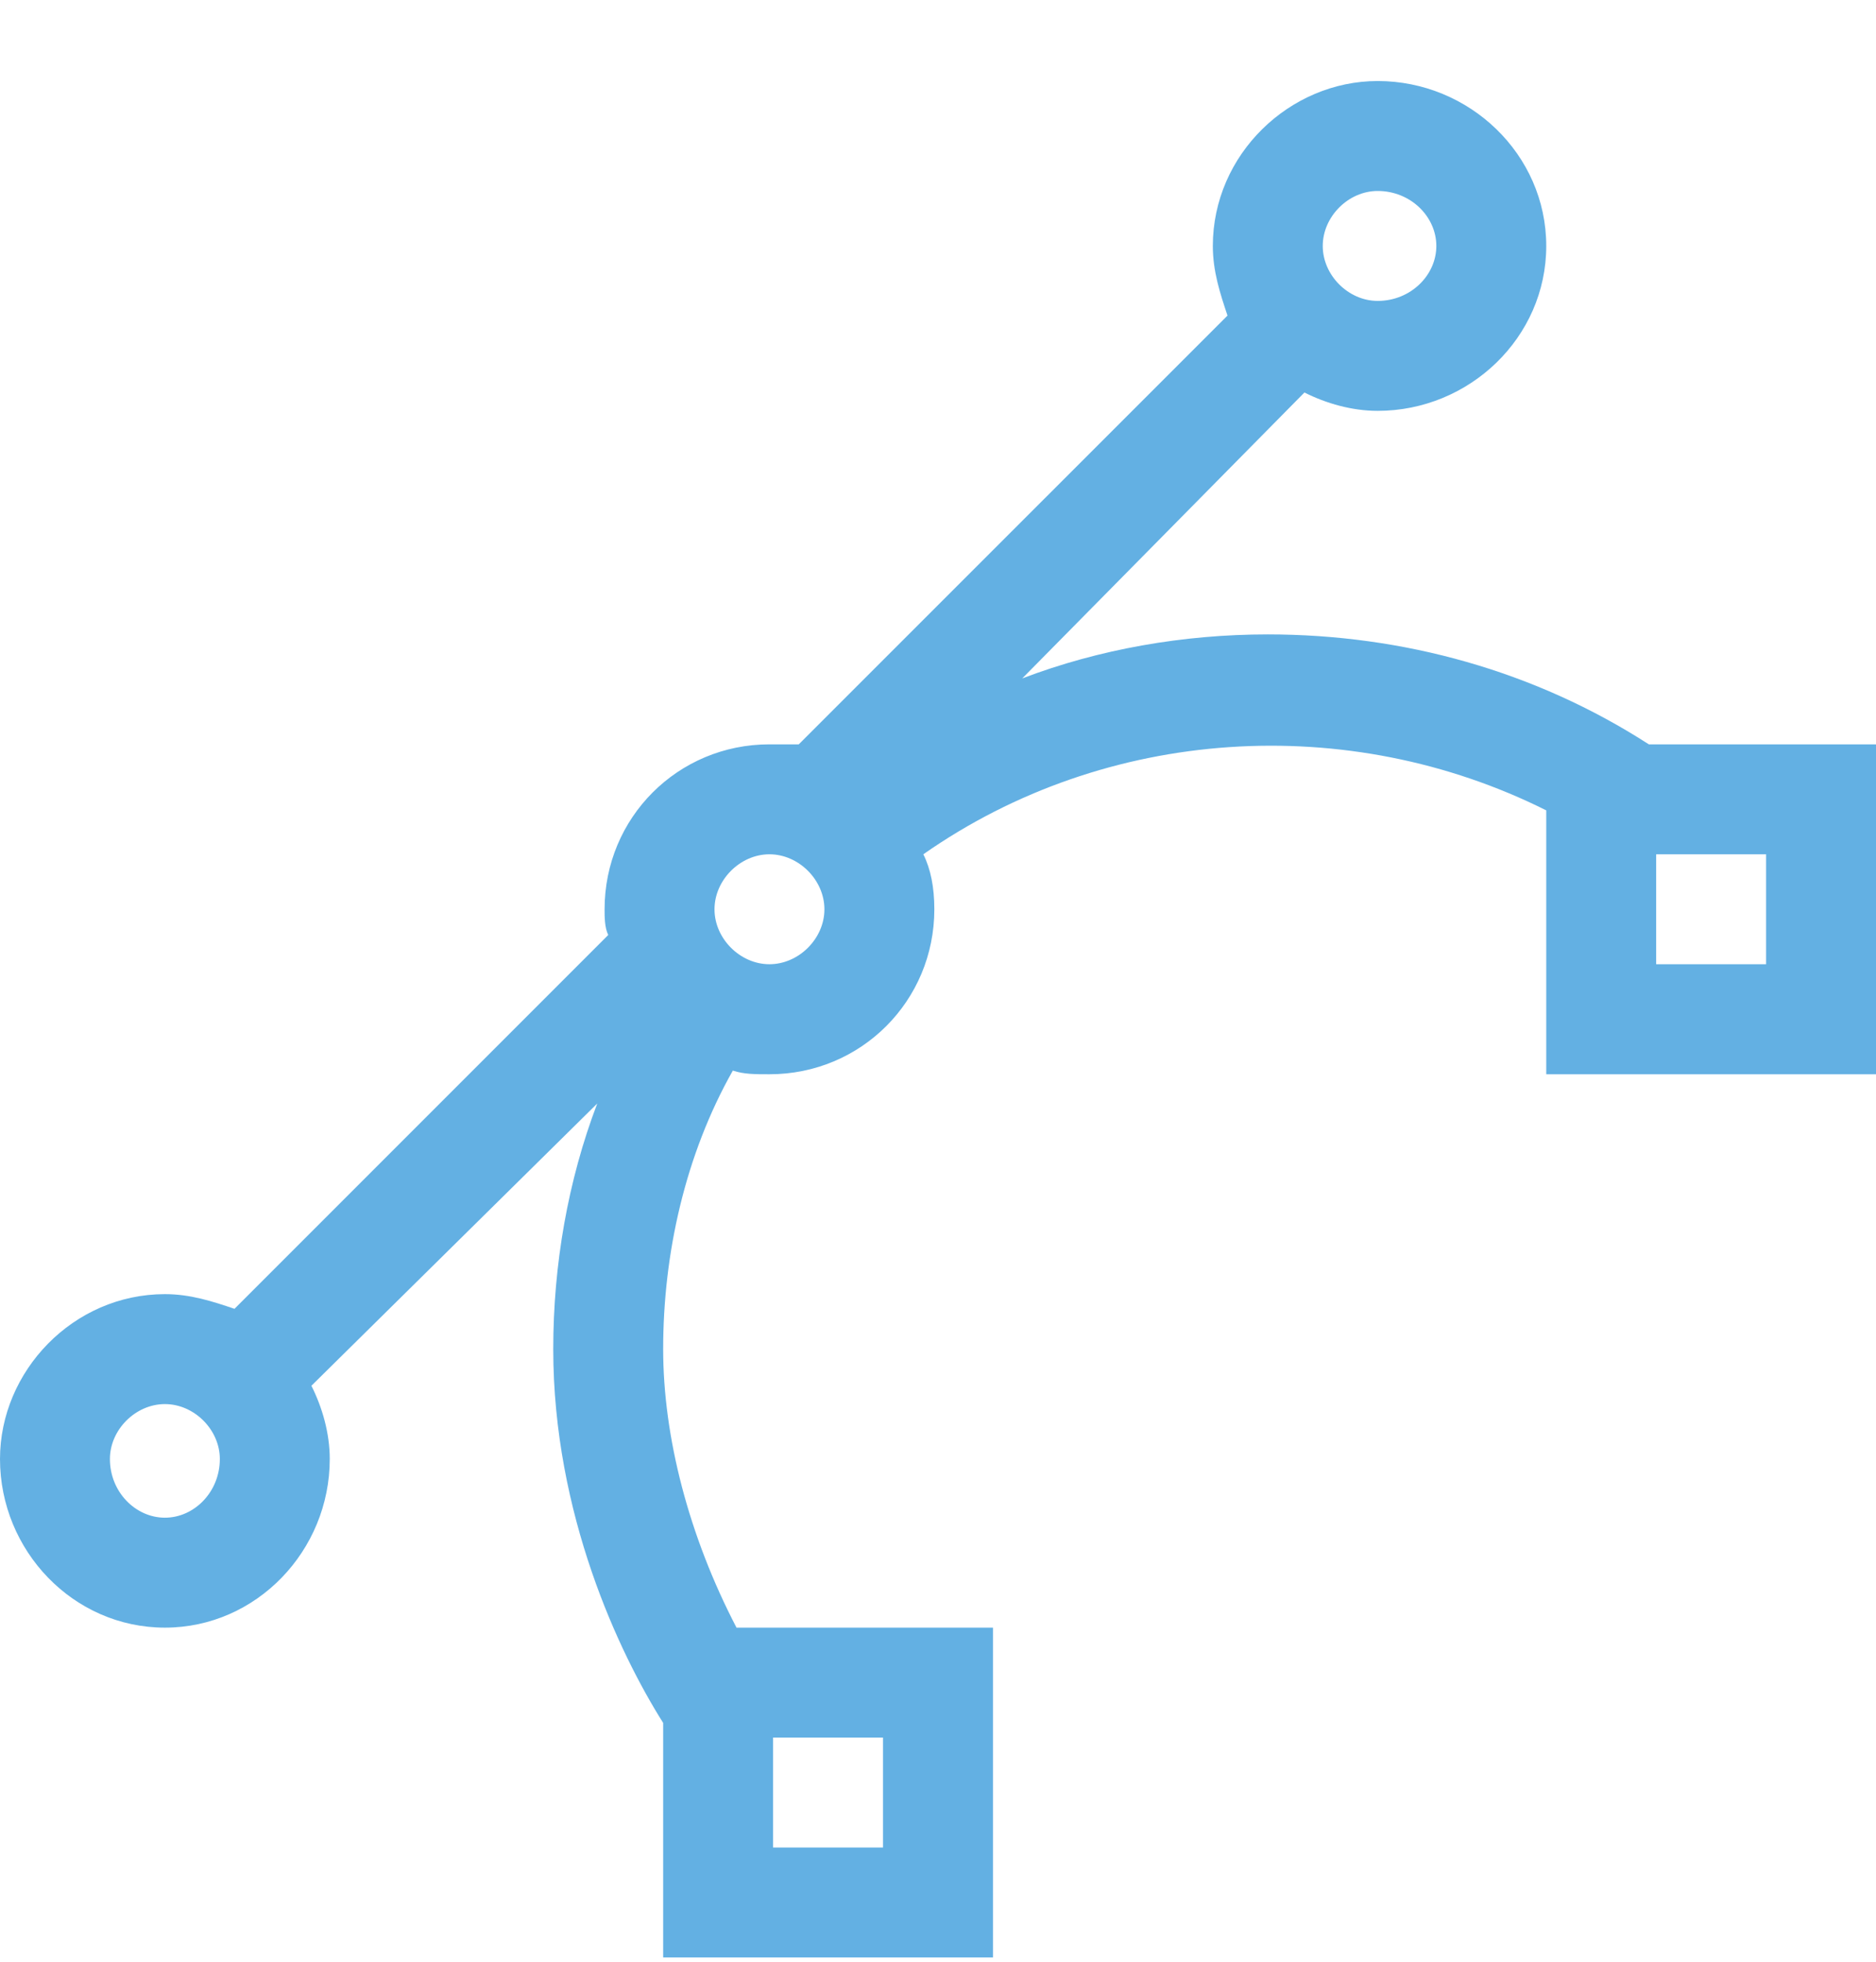 <svg width="22" height="23" viewBox="0 0 22 23" fill="none" xmlns="http://www.w3.org/2000/svg">
<g clip-path="url(#clip0_1_754)">
<path d="M19.336 8.727C18.004 7.868 16.457 7.438 14.867 7.438C13.879 7.438 12.891 7.61 11.988 7.954L15.297 4.602C15.555 4.731 15.855 4.817 16.156 4.817C17.23 4.817 18.133 3.958 18.133 2.884C18.133 1.809 17.23 0.95 16.156 0.95C15.125 0.95 14.223 1.809 14.223 2.884C14.223 3.184 14.309 3.442 14.395 3.7L9.367 8.727C9.238 8.727 9.152 8.727 9.023 8.727C7.949 8.727 7.09 9.587 7.09 10.661C7.09 10.747 7.09 10.876 7.133 10.962L2.75 15.345C2.492 15.258 2.234 15.173 1.934 15.173C0.859 15.173 0 16.075 0 17.106C0 18.18 0.859 19.083 1.934 19.083C3.008 19.083 3.867 18.18 3.867 17.106C3.867 16.805 3.781 16.505 3.652 16.247L7.004 12.938C6.66 13.841 6.488 14.829 6.488 15.817C6.488 17.751 7.262 19.384 7.777 20.2V22.95H11.645V19.083H8.637C8.078 18.009 7.777 16.848 7.777 15.817C7.777 14.7 8.035 13.54 8.594 12.552C8.723 12.595 8.852 12.595 9.023 12.595C10.098 12.595 10.957 11.735 10.957 10.661C10.957 10.403 10.914 10.188 10.828 10.016C12.977 8.512 15.812 8.341 18.133 9.501V12.595H22V8.727H19.336ZM16.156 2.239C16.543 2.239 16.844 2.54 16.844 2.884C16.844 3.227 16.543 3.528 16.156 3.528C15.812 3.528 15.512 3.227 15.512 2.884C15.512 2.54 15.812 2.239 16.156 2.239ZM1.934 17.794C1.59 17.794 1.289 17.493 1.289 17.106C1.289 16.762 1.59 16.462 1.934 16.462C2.277 16.462 2.578 16.762 2.578 17.106C2.578 17.493 2.277 17.794 1.934 17.794ZM9.066 20.372H10.355V21.661H9.066V20.372ZM9.023 11.305C8.68 11.305 8.379 11.005 8.379 10.661C8.379 10.317 8.68 10.016 9.023 10.016C9.367 10.016 9.668 10.317 9.668 10.661C9.668 11.005 9.367 11.305 9.023 11.305ZM20.711 11.305H19.422V10.016H20.711V11.305Z" fill="#63B0E3"/>
</g>
<defs>
<clipPath id="clip0_1_754">
<rect width="22" height="22" fill="white" transform="matrix(1 0 0 -1 0 22.95)"/>
</clipPath>
</defs>
</svg>
